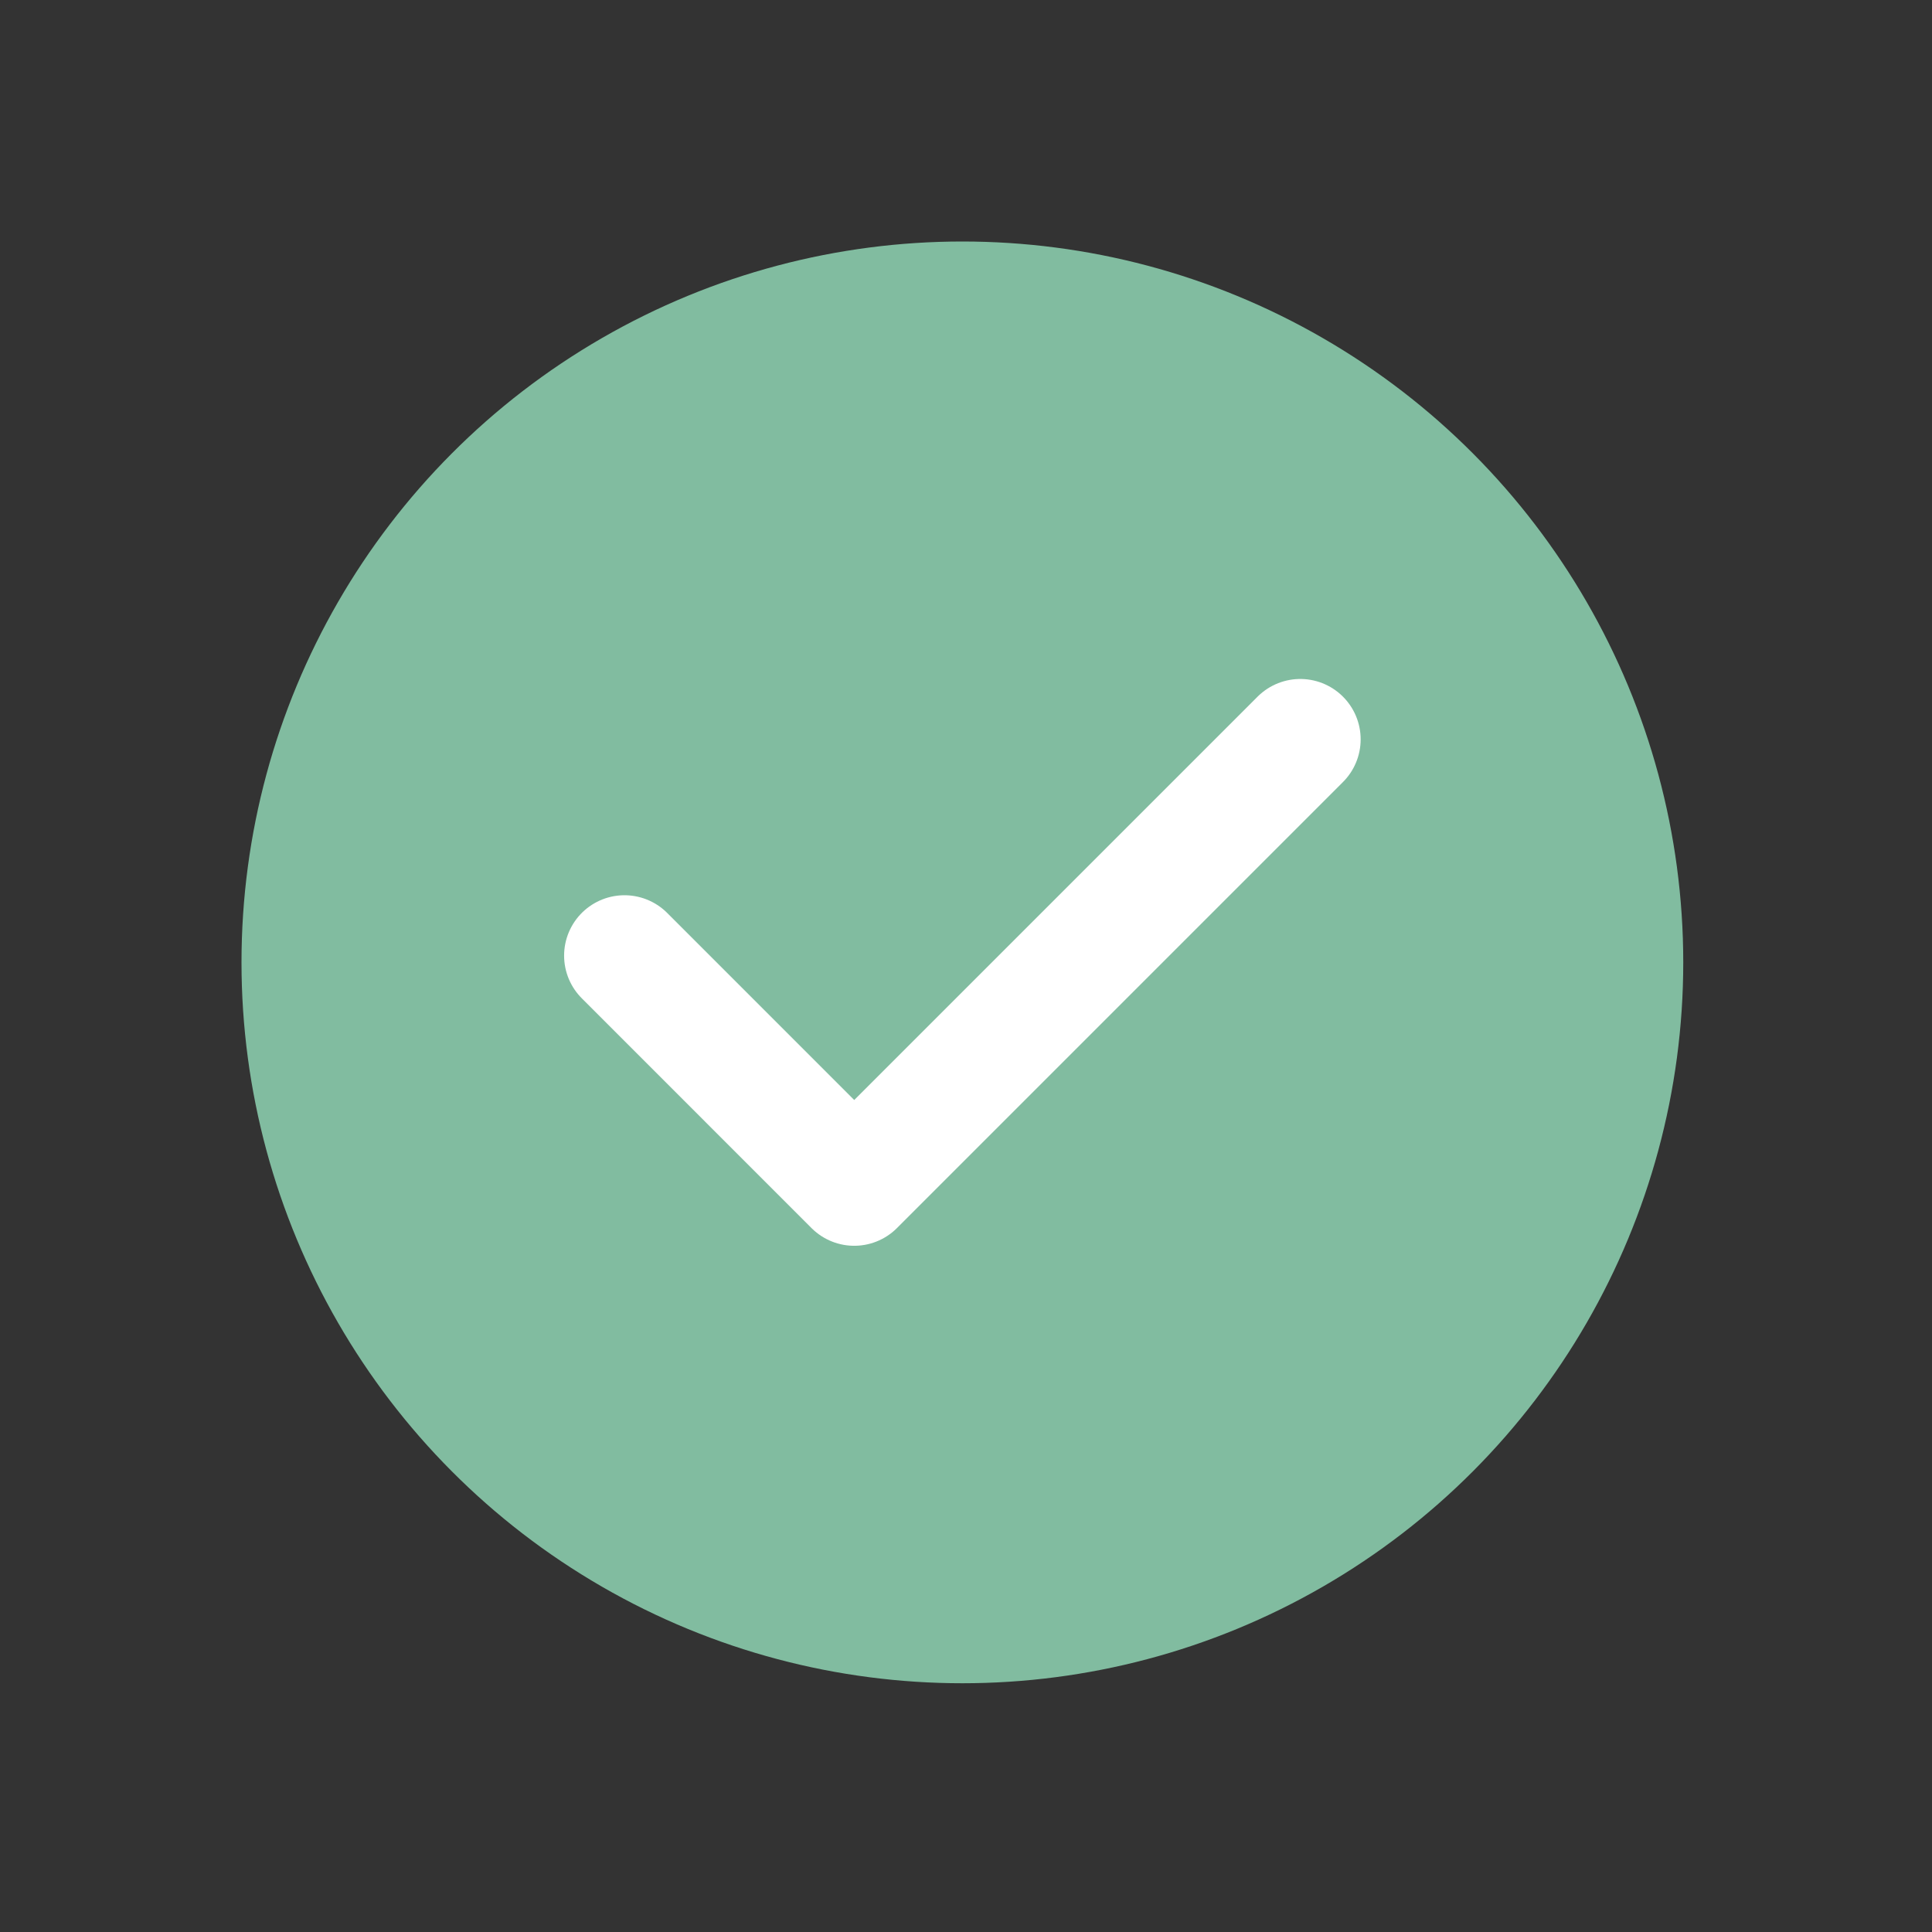 <svg width="48" height="48" viewBox="0 0 48 48" fill="none" xmlns="http://www.w3.org/2000/svg">
<rect x="0" y="0" width="48" height="48" fill="#333333" stroke="none"/>
<circle cx="23.91" cy="23.91" r="17.91" fill="#81BCA0"/>
<path d="M15.515 23.742L21.223 29.451L32.305 18.369" stroke="white" stroke-width="3" stroke-linecap="round" stroke-linejoin="round"/>
</svg>
